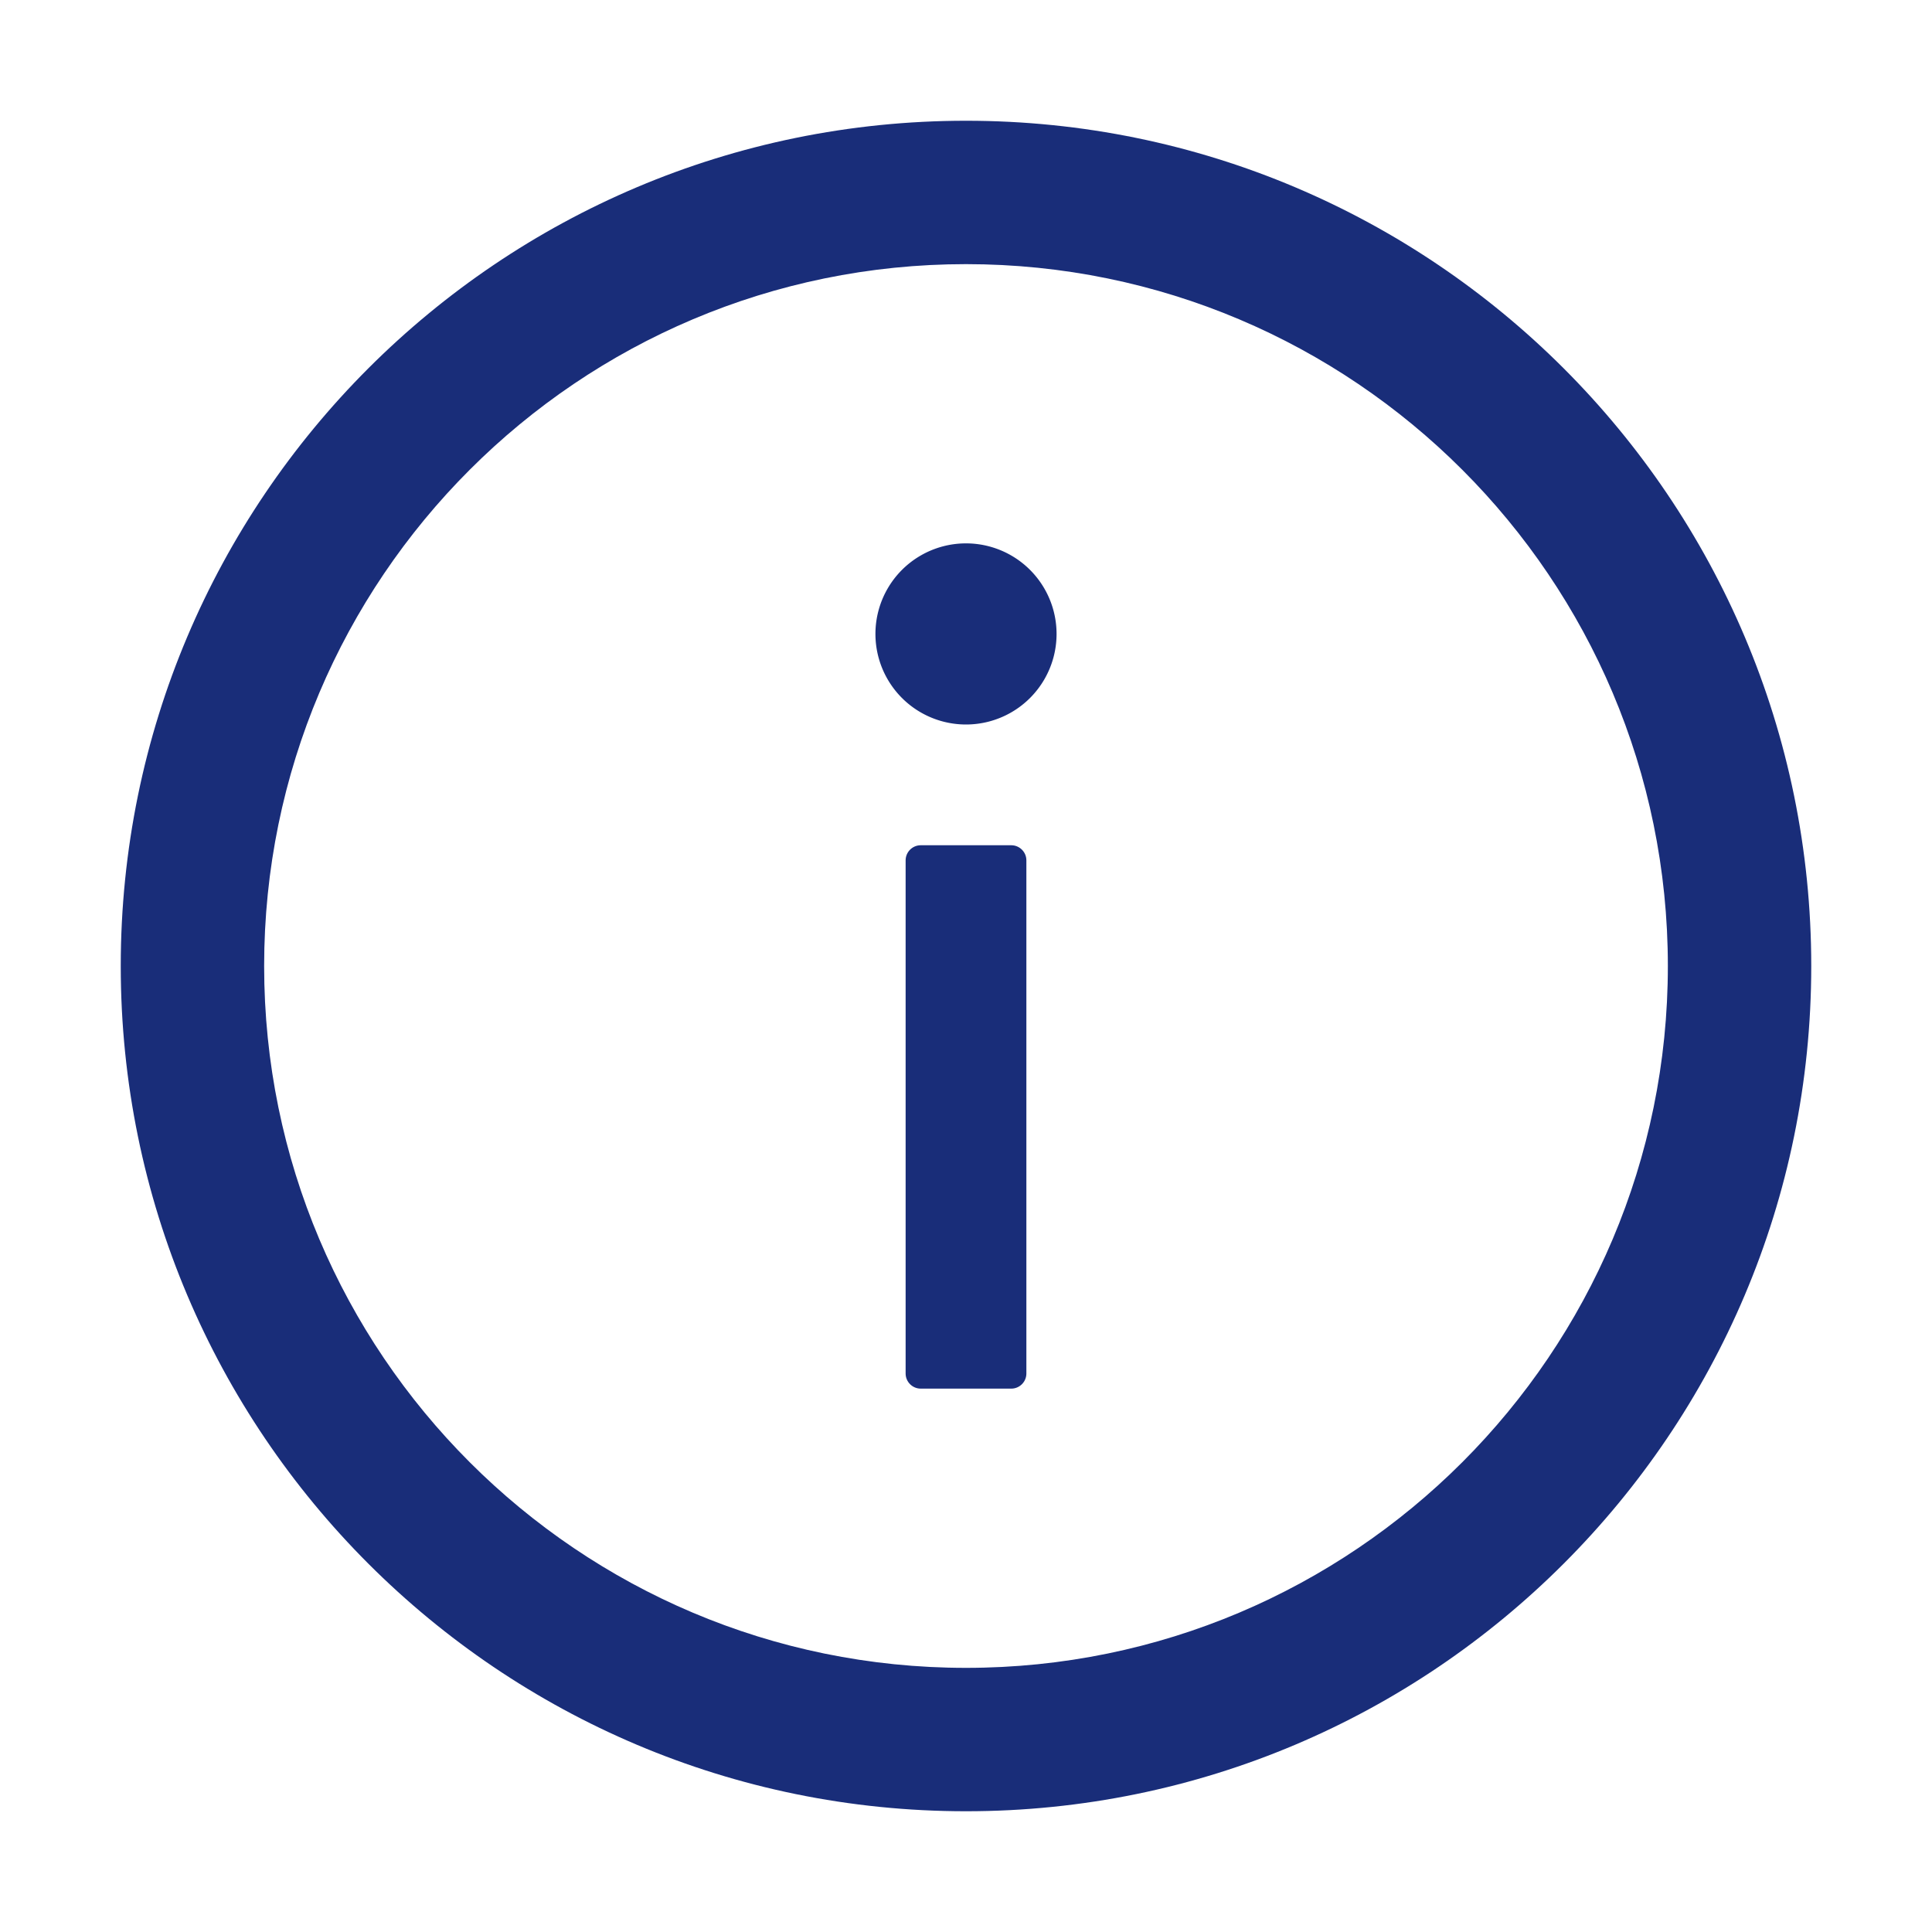 <?xml version="1.0" standalone="no"?><!DOCTYPE svg PUBLIC "-//W3C//DTD SVG 1.1//EN" "http://www.w3.org/Graphics/SVG/1.1/DTD/svg11.dtd"><svg t="1686018458639" class="icon" style="fill:#192D79" viewBox="0 0 1024 1024" version="1.1" xmlns="http://www.w3.org/2000/svg" p-id="11464" xmlns:xlink="http://www.w3.org/1999/xlink" width="48" height="48"><path d="M512 64C264.6 64 64 264.6 64 512s200.6 448 448 448 448-200.6 448-448S759.4 64 512 64z m0 820c-205.4 0-372-166.6-372-372s166.6-372 372-372 372 166.6 372 372-166.6 372-372 372z" p-id="11465"></path><path d="M512 336m-48 0a48 48 0 1 0 96 0 48 48 0 1 0-96 0Z" p-id="11466"></path><path d="M536 448h-48c-4.4 0-8 3.6-8 8v272c0 4.4 3.6 8 8 8h48c4.4 0 8-3.6 8-8V456c0-4.4-3.6-8-8-8z" p-id="11467"></path></svg>